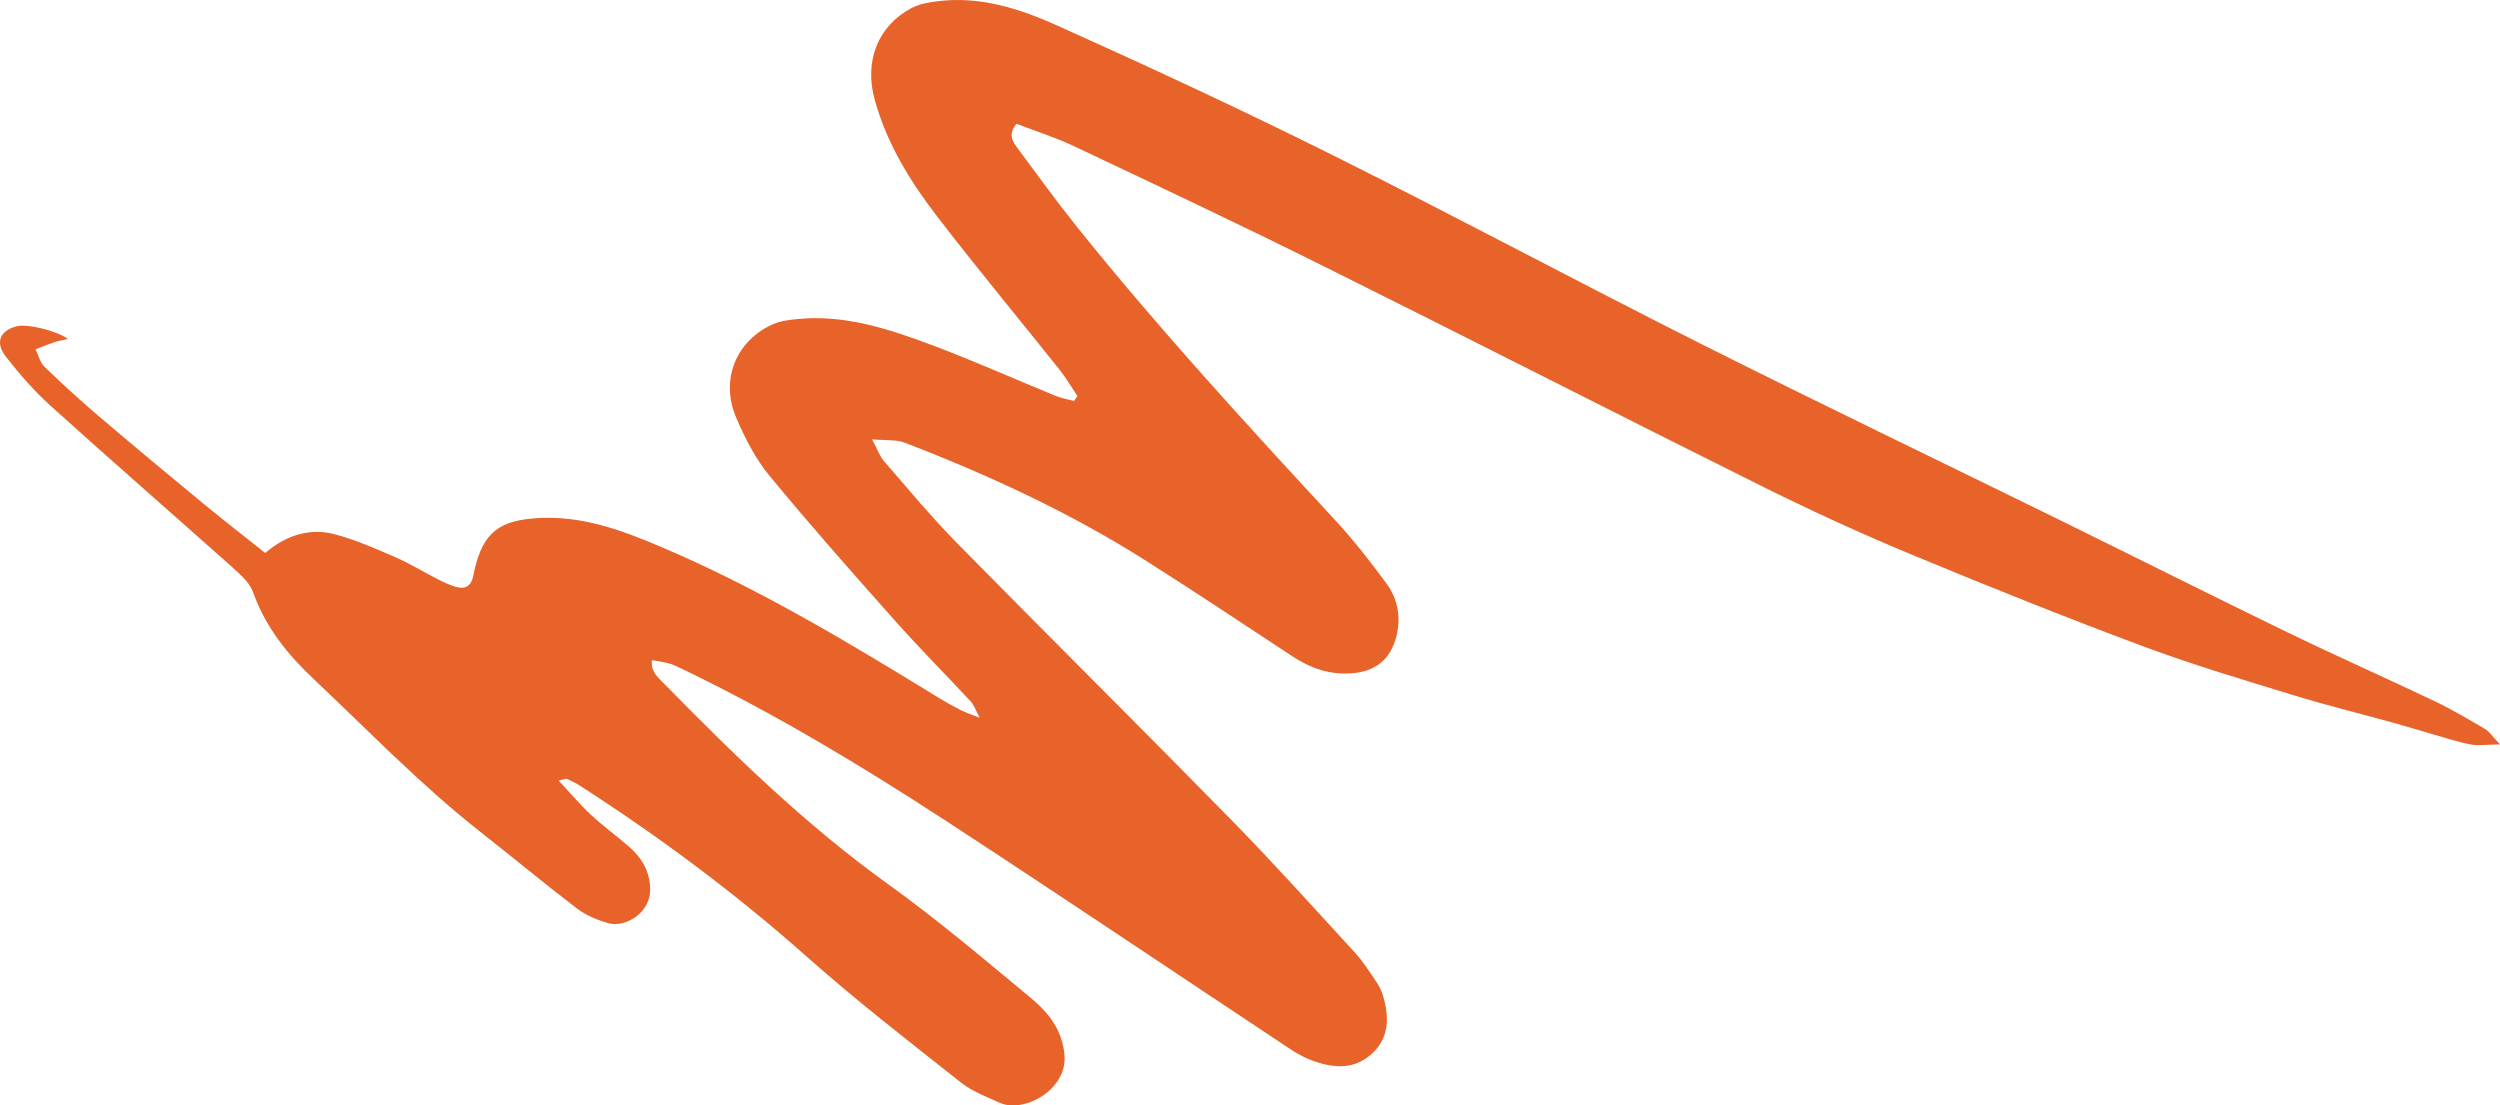 <?xml version="1.0" encoding="UTF-8"?> <svg xmlns="http://www.w3.org/2000/svg" width="147" height="65" viewBox="0 0 147 65" fill="none"> <path d="M32.853 45.902C33.539 46.634 34.111 47.319 34.757 47.919C35.454 48.57 36.237 49.136 36.963 49.764C37.706 50.41 38.192 51.17 38.232 52.233C38.284 53.678 36.752 54.575 35.746 54.278C35.1 54.09 34.443 53.815 33.911 53.41C31.99 51.941 30.133 50.393 28.229 48.902C24.742 46.159 21.673 42.971 18.454 39.938C16.911 38.486 15.608 36.875 14.882 34.824C14.699 34.304 14.213 33.853 13.784 33.464C10.177 30.248 6.53 27.071 2.941 23.831C1.998 22.98 1.157 22.003 0.368 21.003C-0.312 20.146 -0.02 19.438 0.997 19.181C1.586 19.032 3.352 19.438 3.993 19.935C3.667 20.009 3.421 20.044 3.187 20.123C2.815 20.249 2.455 20.404 2.089 20.541C2.26 20.883 2.352 21.312 2.615 21.563C3.627 22.546 4.673 23.5 5.747 24.42C7.828 26.191 9.932 27.945 12.041 29.682C13.196 30.63 14.379 31.545 15.596 32.516C16.905 31.402 18.3 31.025 19.792 31.442C20.97 31.773 22.107 32.264 23.233 32.756C24.108 33.139 24.931 33.647 25.783 34.081C26.108 34.247 26.44 34.395 26.789 34.504C27.315 34.67 27.68 34.481 27.817 33.921C27.852 33.79 27.869 33.653 27.898 33.521C28.406 31.316 29.355 30.602 31.602 30.465C34.203 30.305 36.546 31.168 38.855 32.15C44.577 34.584 49.899 37.772 55.181 41.023C55.61 41.286 56.044 41.526 56.49 41.754C56.764 41.892 57.062 41.989 57.605 42.2C57.353 41.731 57.267 41.446 57.079 41.246C55.587 39.64 54.038 38.092 52.586 36.452C50.099 33.658 47.618 30.853 45.24 27.968C44.412 26.962 43.794 25.745 43.28 24.54C42.337 22.317 43.291 20.015 45.458 19.061C45.904 18.867 46.418 18.804 46.91 18.758C49.722 18.484 52.323 19.364 54.884 20.323C57.313 21.238 59.68 22.3 62.086 23.283C62.423 23.42 62.801 23.483 63.155 23.574C63.224 23.483 63.286 23.386 63.355 23.294C63.012 22.786 62.703 22.249 62.326 21.769C59.908 18.735 57.427 15.753 55.067 12.679C53.483 10.617 52.129 8.4 51.425 5.834C50.819 3.623 51.597 1.532 53.597 0.475C54.06 0.23 54.627 0.132 55.158 0.07C57.65 -0.239 59.983 0.521 62.172 1.504C67.614 3.949 73.027 6.463 78.366 9.125C85.625 12.742 92.776 16.581 100.024 20.221C107.107 23.78 114.258 27.208 121.374 30.705C125.707 32.836 130.023 35.007 134.367 37.115C137.271 38.526 140.226 39.835 143.142 41.223C144.165 41.709 145.142 42.291 146.12 42.863C146.365 43.006 146.537 43.28 147 43.771C146.211 43.783 145.737 43.857 145.291 43.777C144.582 43.645 143.896 43.417 143.199 43.217C142.376 42.983 141.552 42.726 140.729 42.497C138.763 41.954 136.779 41.469 134.83 40.869C131.875 39.96 128.903 39.081 126.01 38.001C121.449 36.298 116.921 34.487 112.423 32.619C109.479 31.396 106.575 30.065 103.717 28.648C95.069 24.346 86.466 19.946 77.811 15.644C72.958 13.227 68.054 10.914 63.149 8.594C62.052 8.074 60.886 7.708 59.771 7.28C59.239 7.908 59.554 8.331 59.845 8.731C60.989 10.268 62.109 11.822 63.309 13.319C68.111 19.306 73.301 24.957 78.509 30.585C79.589 31.756 80.578 33.019 81.521 34.304C82.19 35.218 82.396 36.292 82.104 37.429C81.755 38.789 80.87 39.486 79.475 39.589C78.177 39.686 77.057 39.292 75.999 38.595C73.181 36.738 70.369 34.87 67.522 33.059C63.006 30.179 58.17 27.945 53.186 26.025C52.717 25.843 52.157 25.911 51.277 25.831C51.614 26.465 51.734 26.837 51.974 27.111C53.38 28.728 54.752 30.385 56.256 31.916C61.6 37.349 67.013 42.714 72.352 48.159C74.845 50.702 77.228 53.352 79.635 55.975C80.126 56.506 80.521 57.129 80.932 57.735C81.11 57.992 81.252 58.295 81.338 58.597C81.693 59.854 81.687 61.06 80.618 62.002C79.555 62.94 78.314 62.785 77.131 62.351C76.376 62.071 75.691 61.568 75.01 61.117C68.545 56.832 62.115 52.501 55.615 48.262C50.608 44.999 45.492 41.92 40.096 39.326C39.85 39.206 39.604 39.086 39.341 39.012C39.038 38.926 38.724 38.886 38.335 38.818C38.25 39.463 38.655 39.8 38.981 40.132C43.137 44.371 47.373 48.508 52.226 51.993C55.112 54.067 57.833 56.375 60.571 58.643C61.623 59.511 62.469 60.534 62.595 62.065C62.755 64.082 60.194 65.476 58.799 64.848C58.016 64.494 57.17 64.179 56.507 63.654C53.466 61.248 50.391 58.872 47.493 56.301C43.286 52.558 38.793 49.216 34.065 46.176C33.837 46.028 33.585 45.914 33.339 45.799C33.276 45.771 33.179 45.828 32.859 45.891L32.853 45.902Z" fill="#E7632A"></path> </svg> 